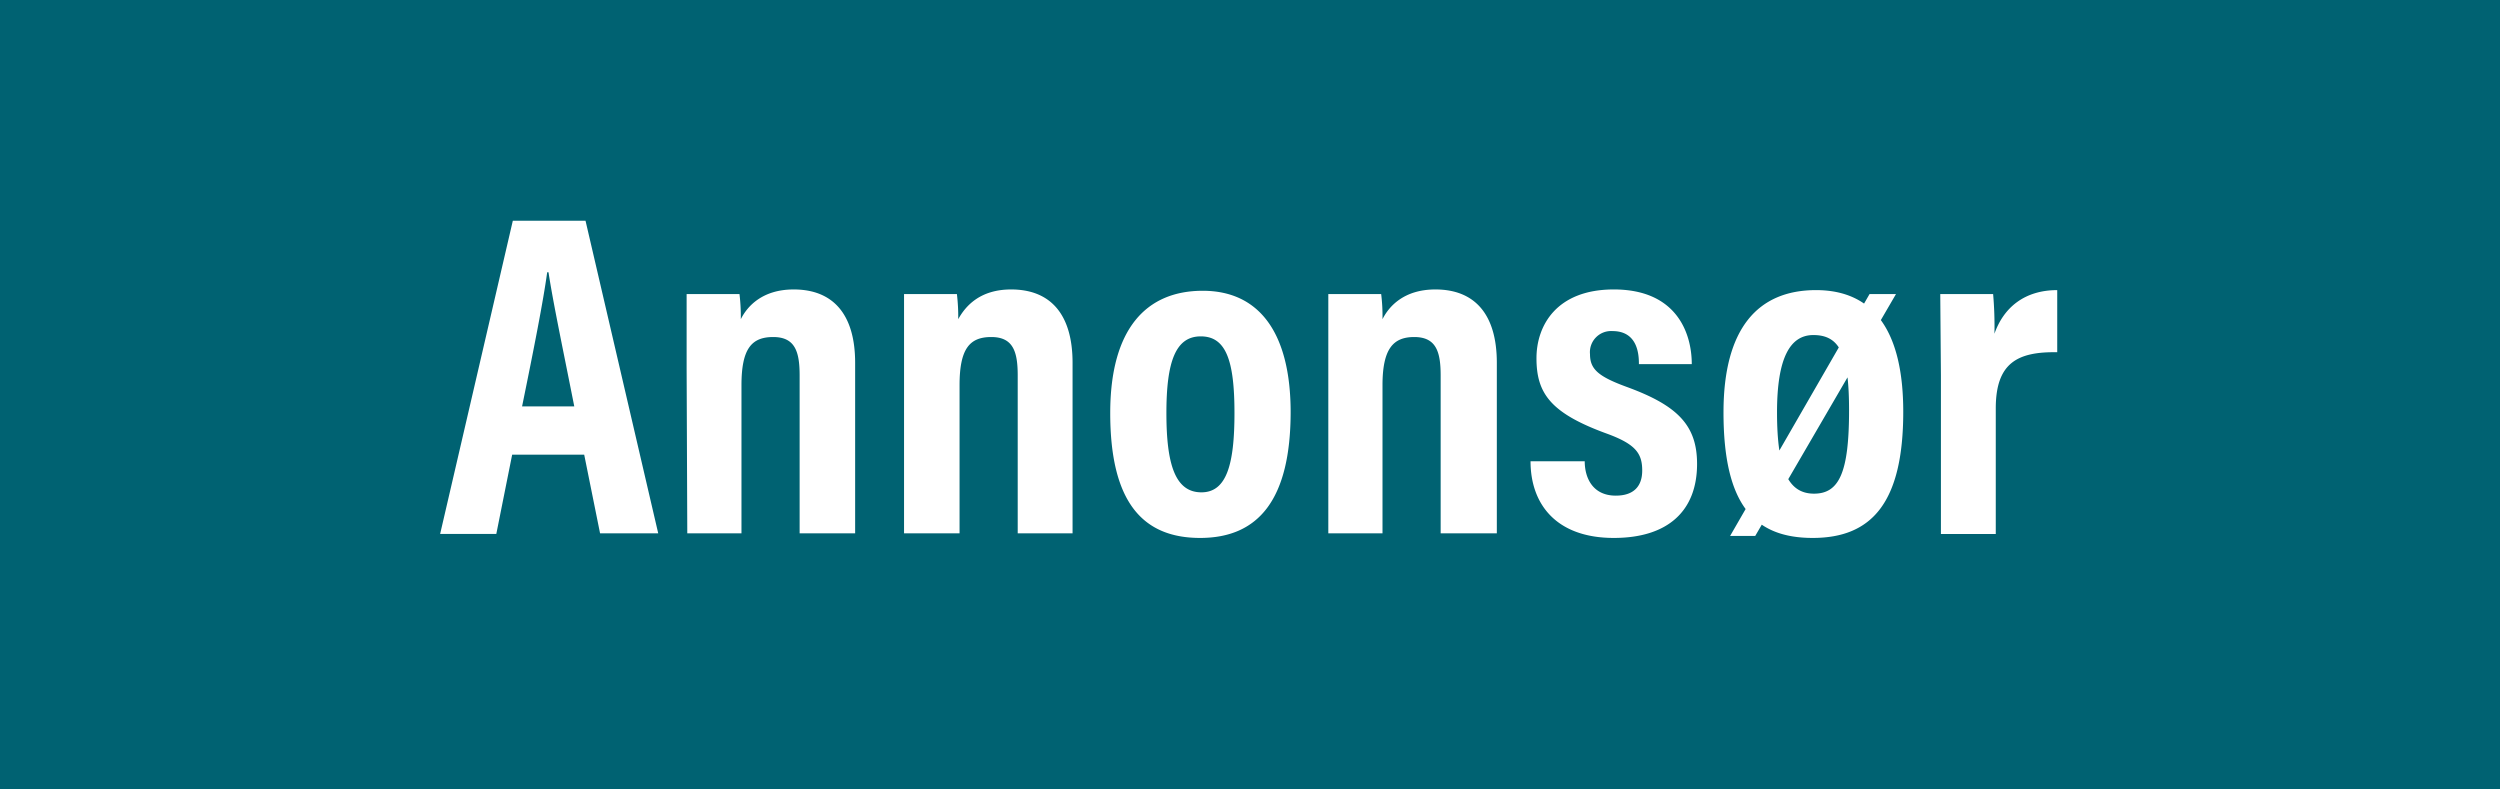 <svg xmlns="http://www.w3.org/2000/svg" viewBox="0 0 378.3 119.4"><defs><style>.cls-2{fill:#fff}</style></defs><g id="Layer_2" data-name="Layer 2"><g id="Layer_1-2" data-name="Layer 1"><path fill="#006272" d="M0 0h378.3v119.4H0z"/><path class="cls-2" d="M77.5 68.8l-2.4 12h-8.5l11-47.4h11l11 47.3h-8.8l-2.4-11.9zm9.4-7.3c-1.8-9.1-3.2-15.7-3.9-20.3h-.2c-.6 4.4-2 11.5-3.8 20.3zM103.9 55.8V44.5h8a29.4 29.4 0 01.2 3.8c1-2 3.3-4.5 8-4.5 6 0 9.3 3.8 9.3 11.1v25.8H121V56.8c0-3.6-.7-5.8-4-5.8s-4.8 1.8-4.8 7.3v22.4H104zM136.8 55.8V44.5h8a29.4 29.4 0 01.2 3.8c1.1-2 3.3-4.5 8-4.5 6 0 9.3 3.8 9.3 11.1v25.8H154V56.8c0-3.6-.7-5.8-4-5.8s-4.8 1.8-4.8 7.3v22.4h-8.4zM195.3 62.3c0 13.2-4.8 19.1-13.7 19.1S168 75.7 168 62.5C168 49.7 173.5 44 182 44s13.3 6.3 13.3 18.4zm-18.8.2c0 7.7 1.3 12 5.3 12 3.8 0 5-4.2 5-12 0-8-1.3-11.6-5.1-11.6s-5.2 3.8-5.2 11.6zM201 55.8V44.5h8a27.5 27.5 0 01.2 3.8c1-2 3.3-4.5 8-4.5 6 0 9.3 3.8 9.3 11.1v25.8H218V56.8c0-3.6-.7-5.8-4-5.8-3.2 0-4.8 1.8-4.8 7.3v22.4H201zM239.8 69.8c0 2.5 1.2 5.2 4.7 5.2 2.7 0 4-1.4 4-3.8 0-2.6-1-4-5.4-5.6-8.5-3.1-10.6-6.1-10.6-11.4 0-4.9 3-10.4 11.7-10.4 9.5 0 11.8 6.6 11.8 11.3h-8c0-1.3-.1-5-4-5a3.2 3.2 0 00-3.4 3.5c0 2.3 1.3 3.4 5.7 5 7.6 2.8 10.5 5.8 10.5 11.6 0 7.1-4.4 11.2-12.6 11.2-8.7 0-12.6-5.1-12.6-11.6zM288 62.3c0 13.8-4.8 19.1-13.7 19.1s-13.5-5.1-13.5-19c0-12.7 5.2-18.5 14-18.5S288 50.2 288 62.3zm-22.4 18.8h-3.8l21.1-36.6h4zm3.3-18.7c0 8.9 1.8 12.3 5.6 12.3s5.3-3.2 5.3-12.6c0-8.3-1.3-11.4-5.4-11.4-3.5 0-5.5 3.4-5.5 11.7zM293.7 56.8l-.1-12.3h8a56.1 56.1 0 01.2 6c1.4-4 4.6-6.6 9.5-6.6v9.4c-6-.1-9.3 1.6-9.3 8.5v19h-8.3z"/></g></g></svg>